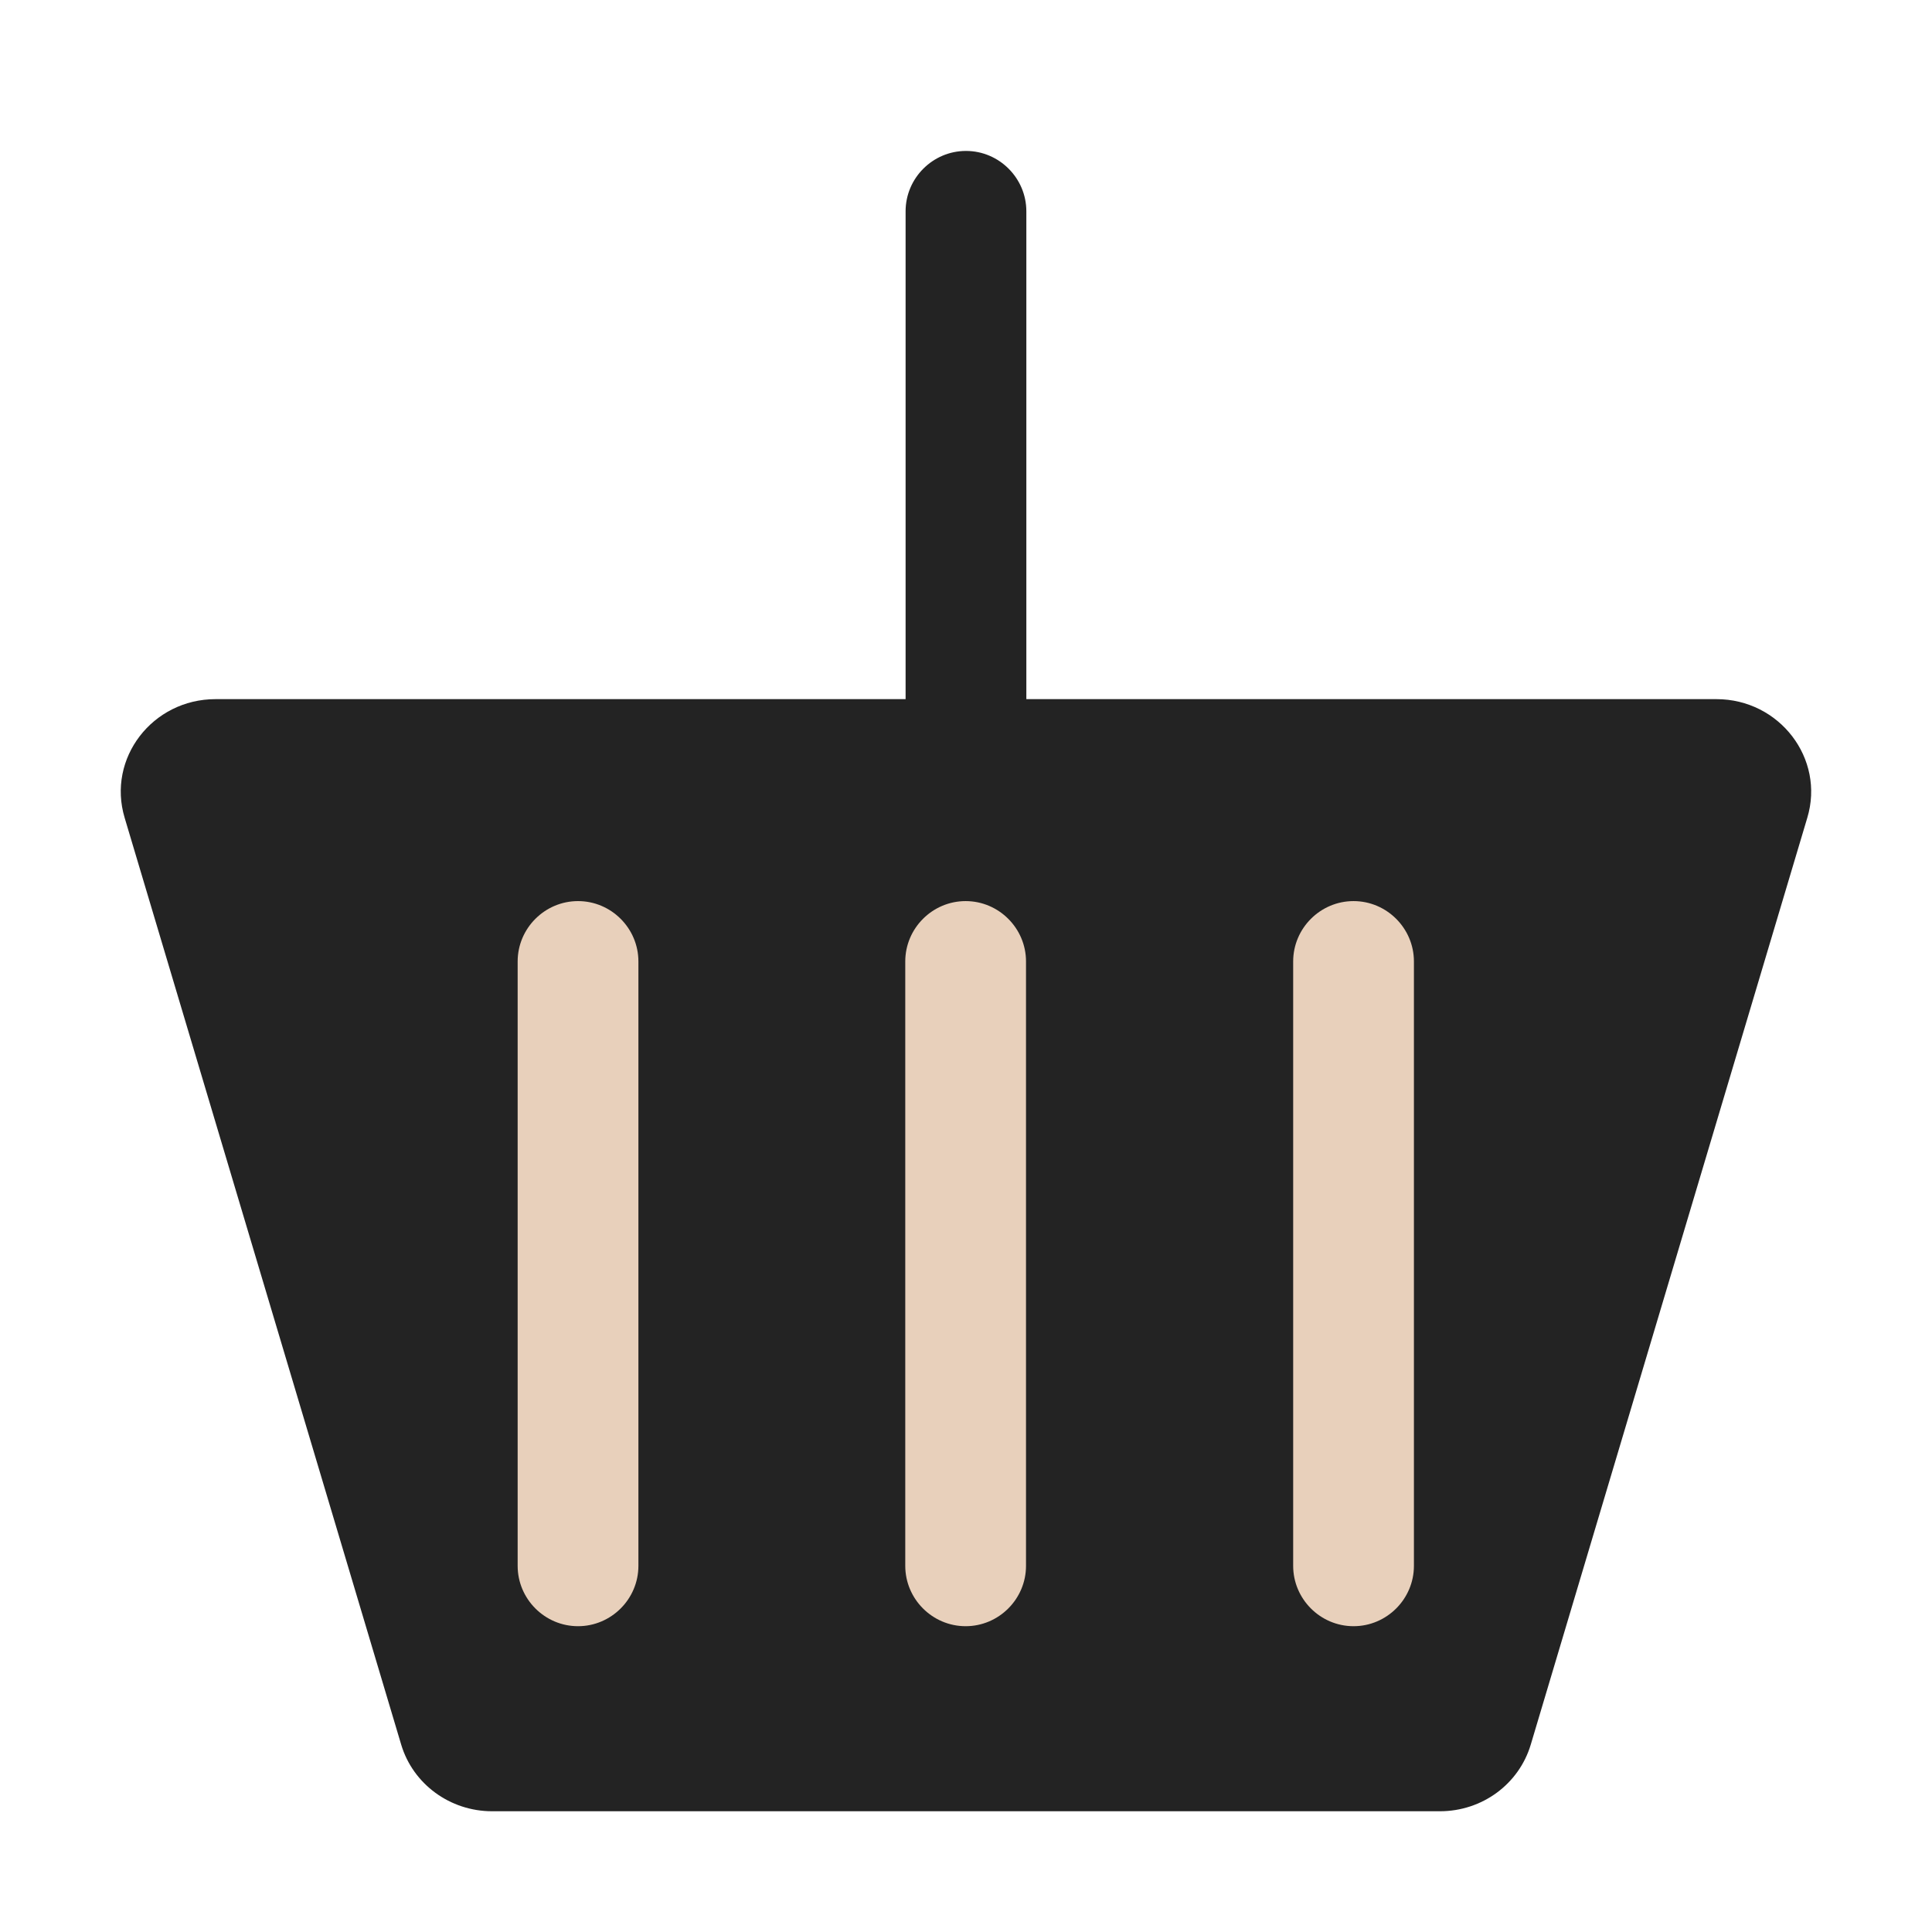 <svg width="64" height="64" viewBox="0 0 64 64" fill="none" xmlns="http://www.w3.org/2000/svg">
<path d="M56.859 23.16H33.999V7C33.999 5.9 33.099 5 31.999 5C30.899 5 29.999 5.9 29.999 7V23.16H7.139C5.049 23.16 3.539 25.12 4.129 27.09L13.289 57.79C13.679 59.1 14.909 60 16.299 60H47.699C49.099 60 50.319 59.1 50.709 57.79L59.869 27.09C60.459 25.13 58.949 23.16 56.859 23.16Z" fill="#232323"/>
<path d="M44.838 53.87C43.738 53.87 42.838 52.97 42.838 51.87V31.85C42.838 30.75 43.738 29.85 44.838 29.85C45.938 29.85 46.838 30.75 46.838 31.85V51.87C46.838 52.97 45.938 53.87 44.838 53.87ZM31.988 53.87C30.888 53.87 29.988 52.97 29.988 51.87V31.85C29.988 30.75 30.888 29.85 31.988 29.85C33.088 29.85 33.988 30.75 33.988 31.85V51.87C33.988 52.97 33.088 53.87 31.988 53.87ZM19.148 53.87C18.048 53.87 17.148 52.97 17.148 51.87V31.85C17.148 30.75 18.048 29.85 19.148 29.85C20.248 29.85 21.148 30.75 21.148 31.85V51.87C21.148 52.97 20.248 53.87 19.148 53.87Z" fill="#E8D0BB"/>
</svg>
